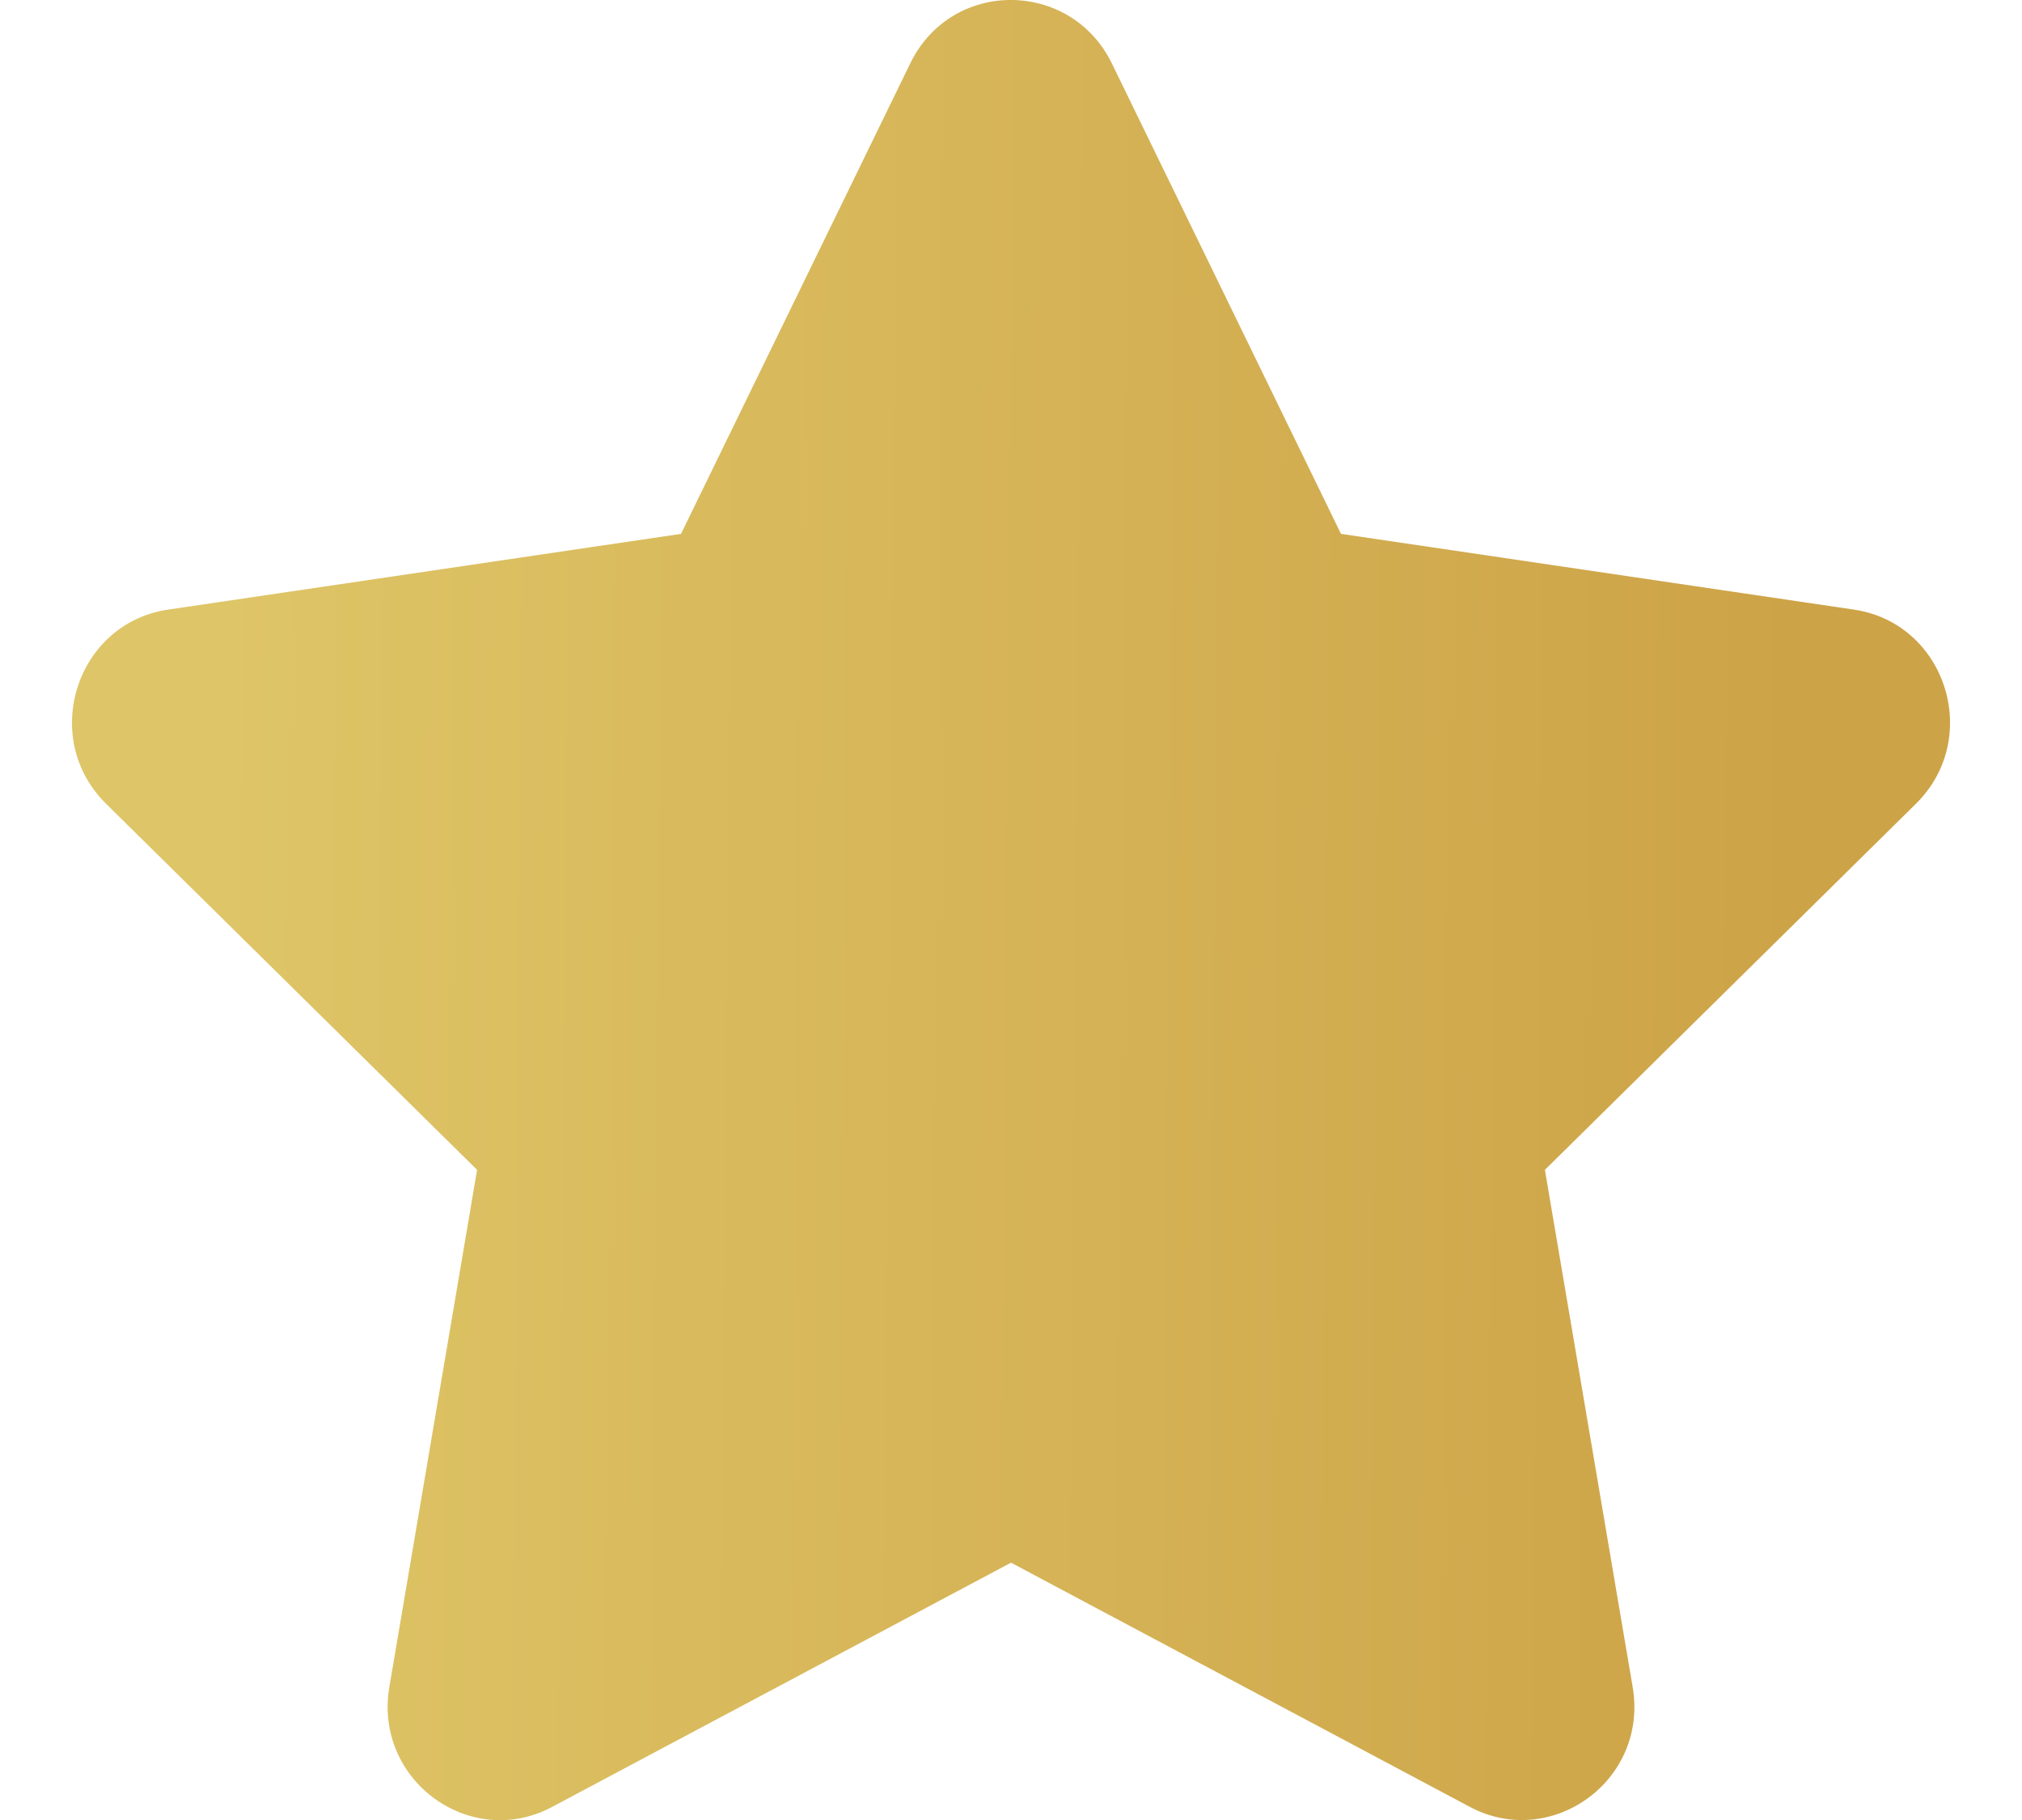 <svg width="20" height="18" viewBox="0 0 20 18" fill="none" xmlns="http://www.w3.org/2000/svg">
<path d="M18.337 6.029L13.264 5.28L10.997 0.626C10.59 -0.204 9.413 -0.214 9.004 0.626L6.736 5.28L1.663 6.029C0.754 6.163 0.389 7.298 1.049 7.949L4.719 11.57L3.851 16.685C3.695 17.61 4.656 18.302 5.462 17.87L10 15.455L14.538 17.87C15.344 18.299 16.306 17.61 16.149 16.685L15.281 11.57L18.951 7.949C19.611 7.298 19.247 6.163 18.337 6.029Z" fill="url(#paint0_linear_133_5365)"/>
<defs>
<linearGradient id="paint0_linear_133_5365" x1="2.504" y1="-32.225" x2="18.096" y2="-32.092" gradientUnits="userSpaceOnUse">
<stop stop-color="#DEC567"/>
<stop offset="1" stop-color="#CDA347"/>
</linearGradient>
</defs>
</svg>
